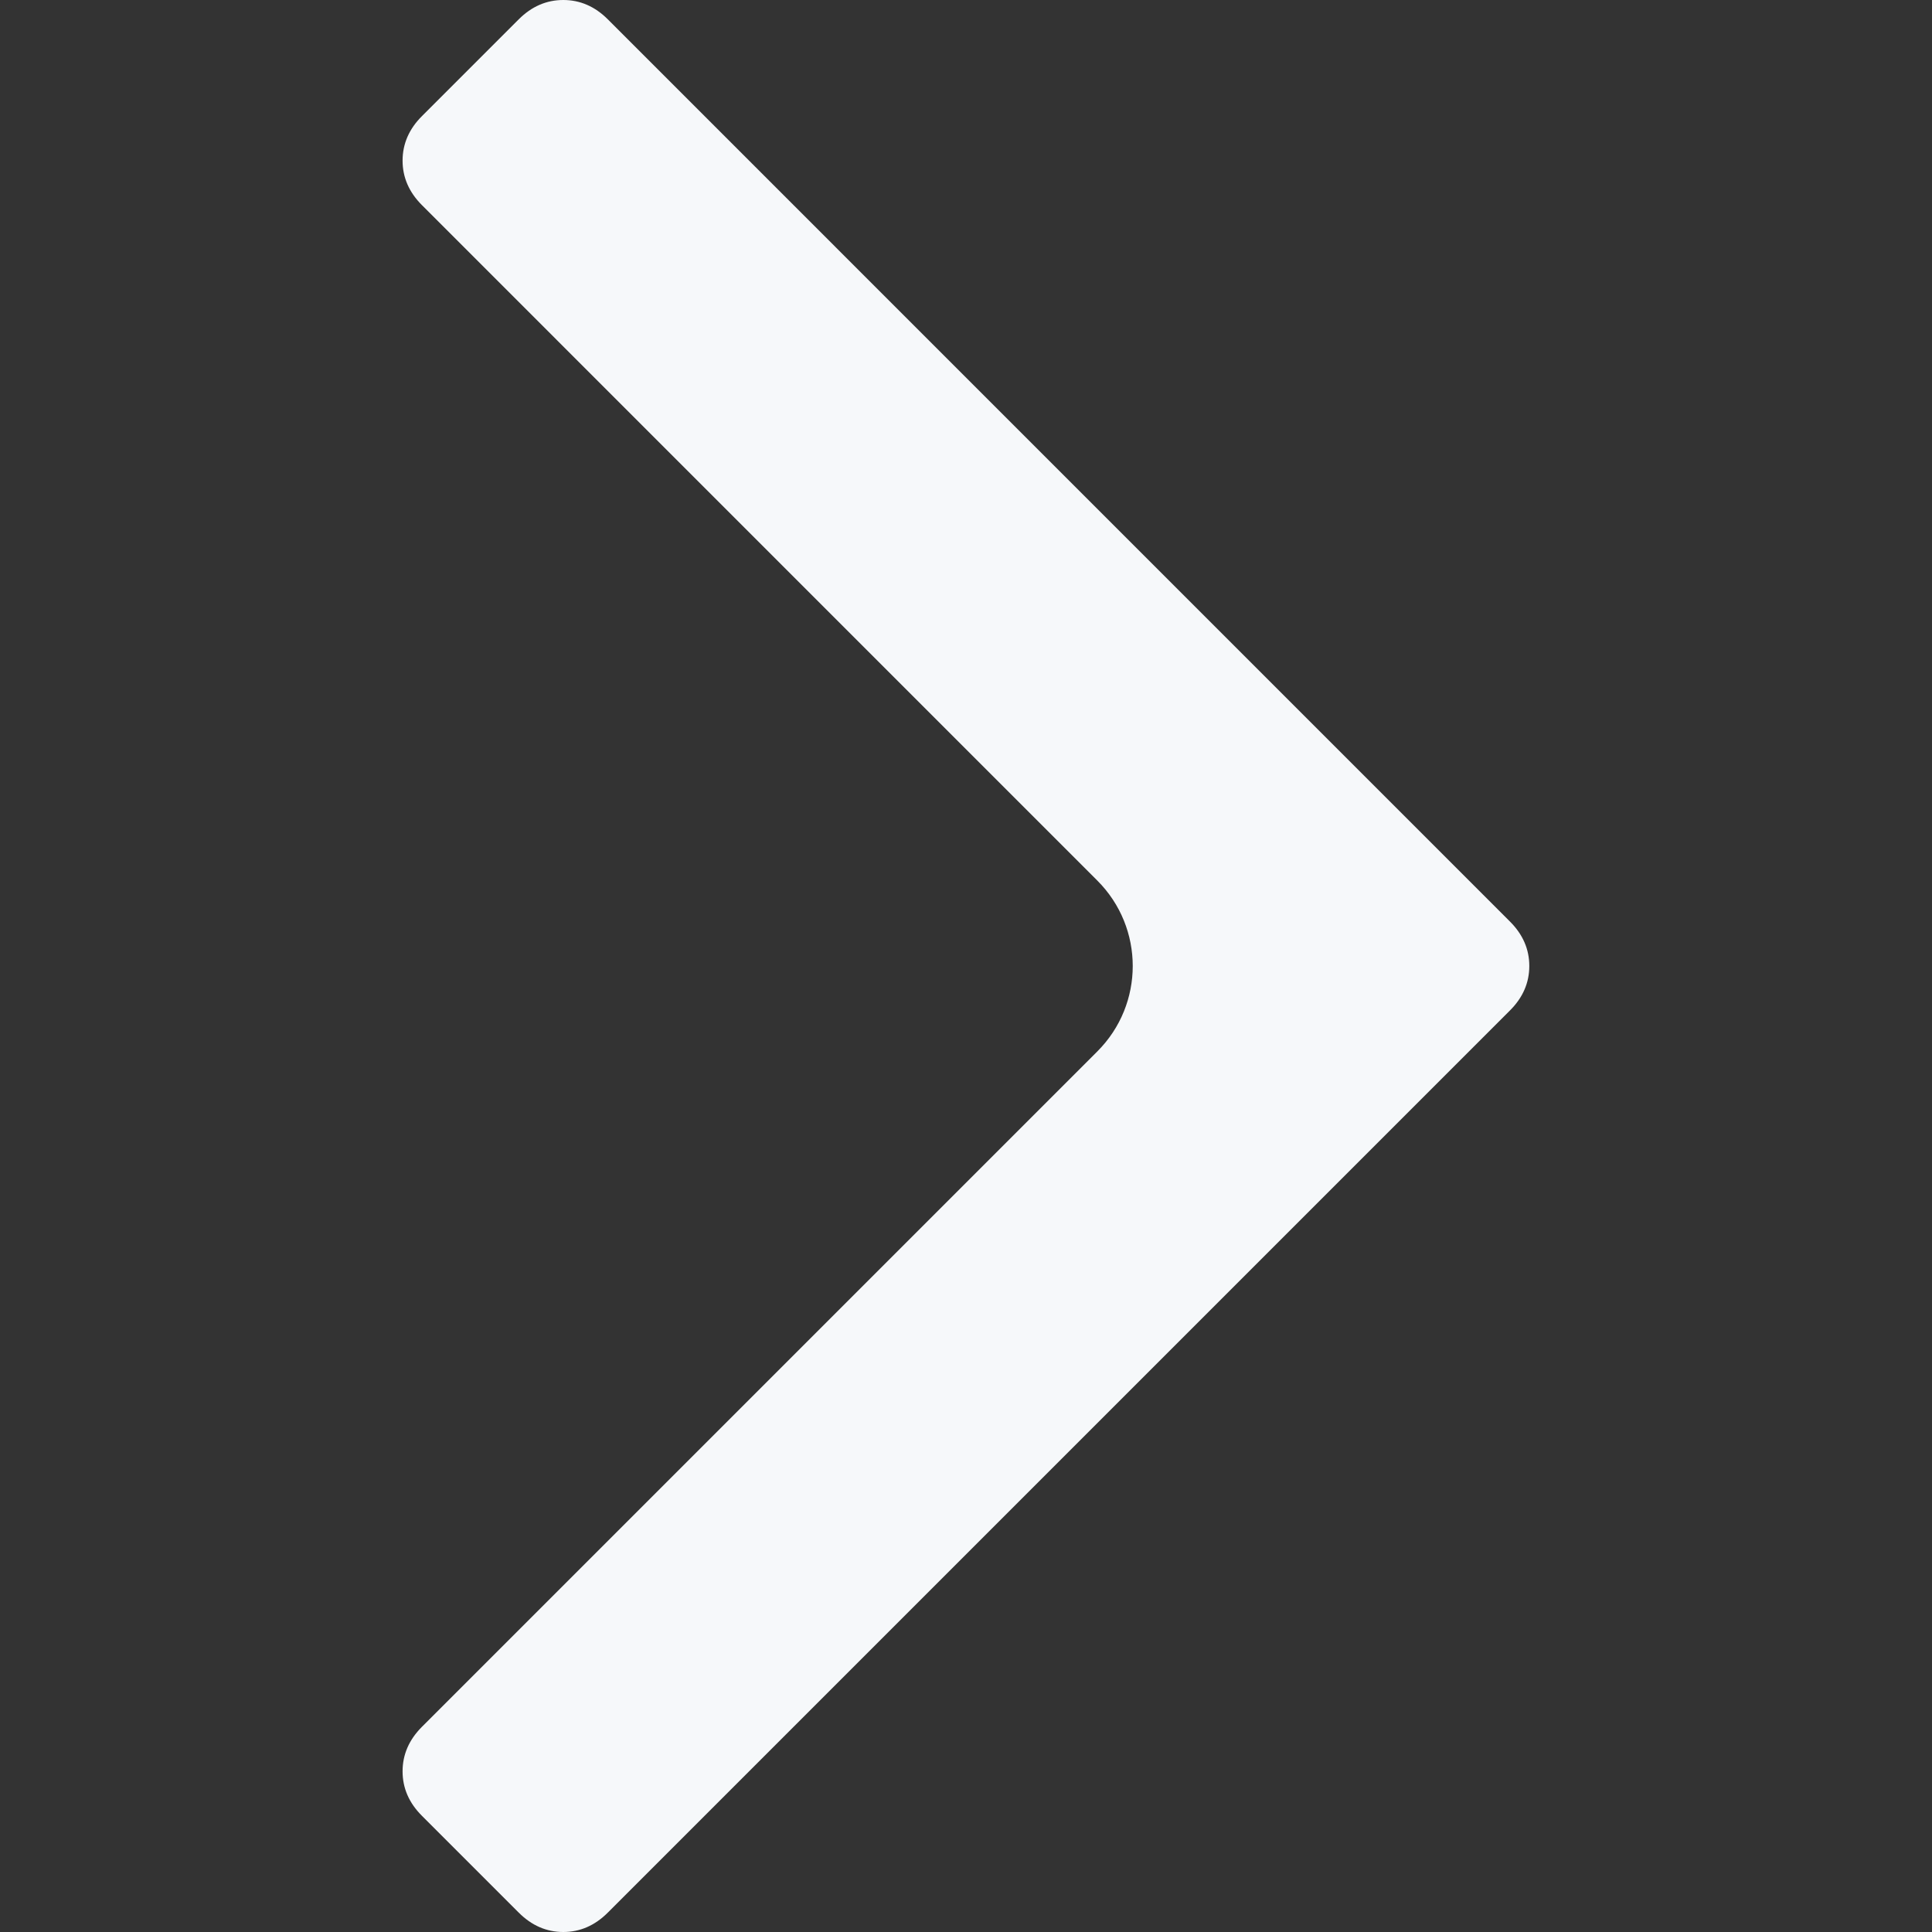 <svg width="32" height="32" viewBox="0 0 32 32" fill="none" xmlns="http://www.w3.org/2000/svg">
<rect x="0" y="0" width="32" height="32" fill="#333333" stroke="none"/>
<g id="angle-arrow-down 19" clip-path="url(#clip0_344_3382)">
<path id="Vector" d="M8.592 0.32L6.989 1.923C6.775 2.136 6.668 2.383 6.668 2.661C6.668 2.938 6.775 3.184 6.989 3.398L18.176 14.586C18.957 15.367 18.957 16.633 18.176 17.414L6.989 28.601C6.775 28.815 6.668 29.061 6.668 29.339C6.668 29.617 6.775 29.863 6.989 30.076L8.592 31.679C8.806 31.893 9.052 32 9.33 32C9.607 32 9.853 31.893 10.067 31.679L25.009 16.737C25.223 16.524 25.33 16.278 25.33 16C25.33 15.722 25.223 15.476 25.009 15.263L10.067 0.32C9.853 0.106 9.607 -1.28483e-07 9.33 -1.16347e-07C9.052 -1.04197e-07 8.806 0.106 8.592 0.32Z" fill="#F6F8FA"/>
</g>
<defs>
<clipPath id="clip0_344_3382">
<rect width="32" height="32" fill="white" transform="translate(0 32) rotate(-90)"/>
</clipPath>
</defs>
</svg>
